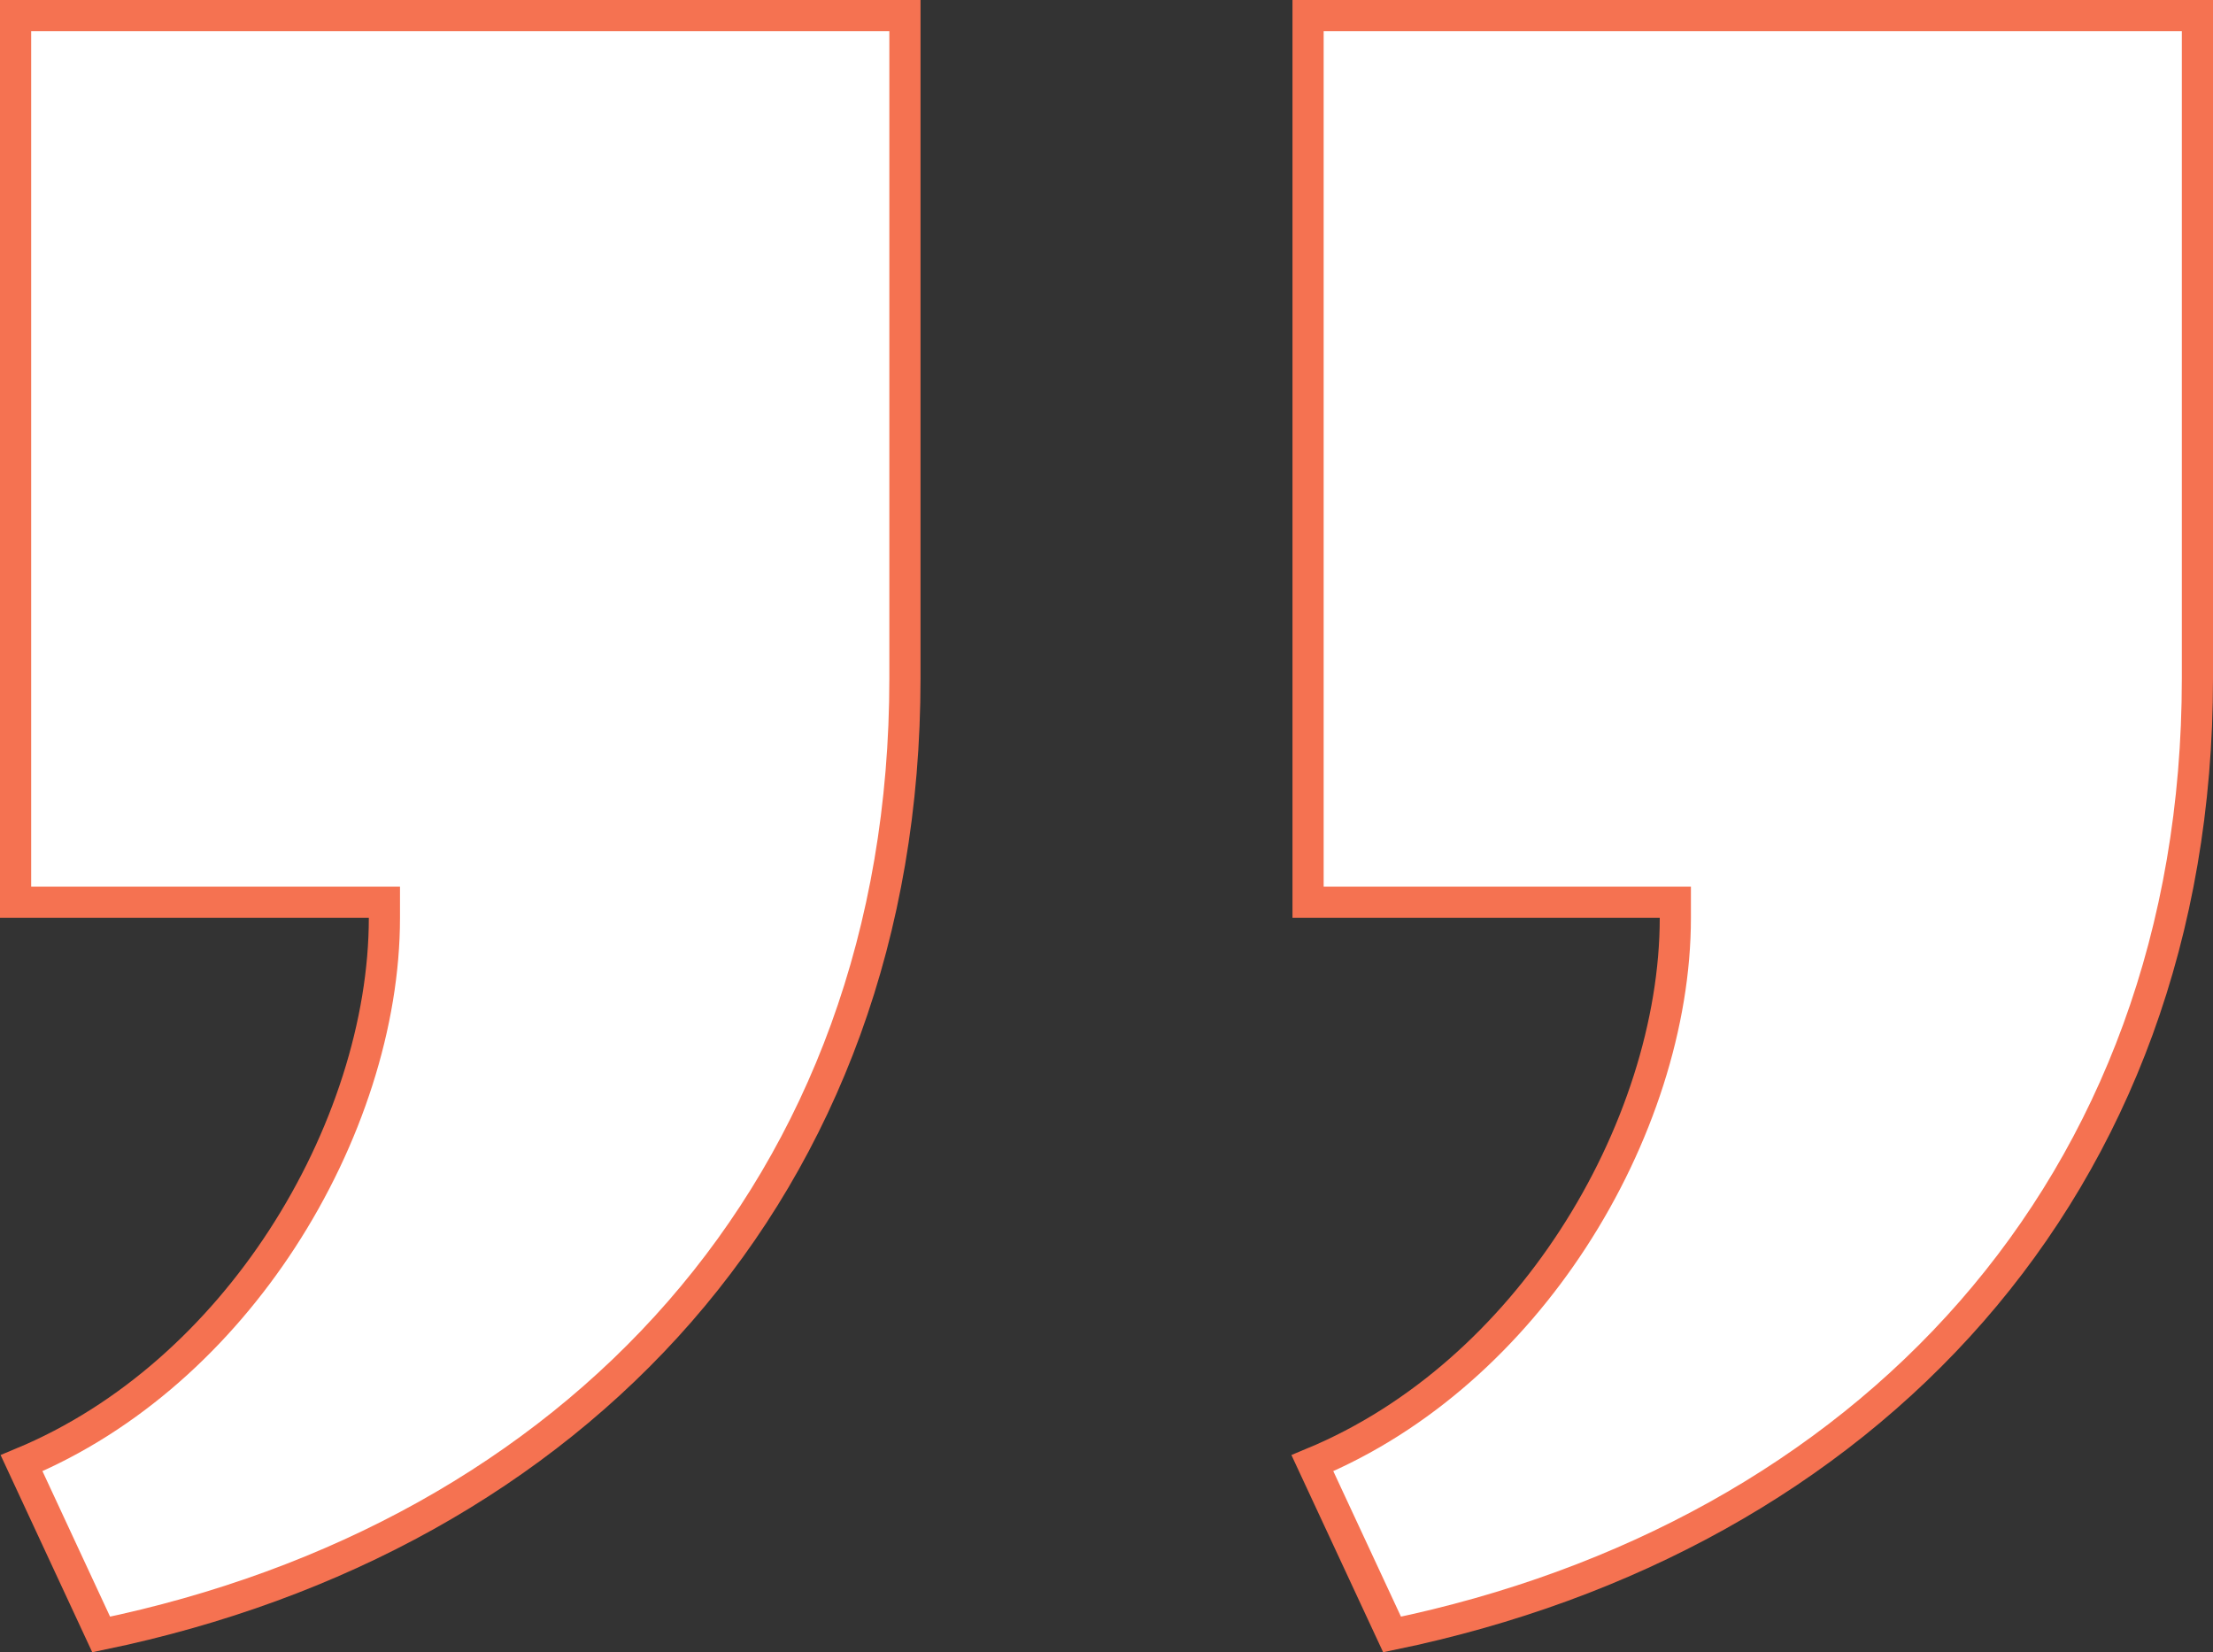 <svg width="71" height="53" viewBox="0 0 71 53" fill="none" xmlns="http://www.w3.org/2000/svg">
<rect x="0" y="0" width="71" height="53" fill="#333333" stroke="none"/>
<path d="M3.246 52.432L0.692 46.937C4.18 45.489 7.035 42.836 9.041 39.757C11.141 36.534 12.333 32.81 12.333 29.444V28.944H11.833H0.5V0.5H29.033V21.762C29.033 38.151 18.375 49.303 3.246 52.432ZM44.662 52.432L42.106 46.937C45.595 45.489 48.451 42.836 50.457 39.757C52.558 36.534 53.75 32.81 53.75 29.444V28.944H53.25H41.967V0.5H70.5V21.762C70.5 38.15 59.794 49.305 44.662 52.432Z" fill="white" stroke="#F57251"/>
</svg>
